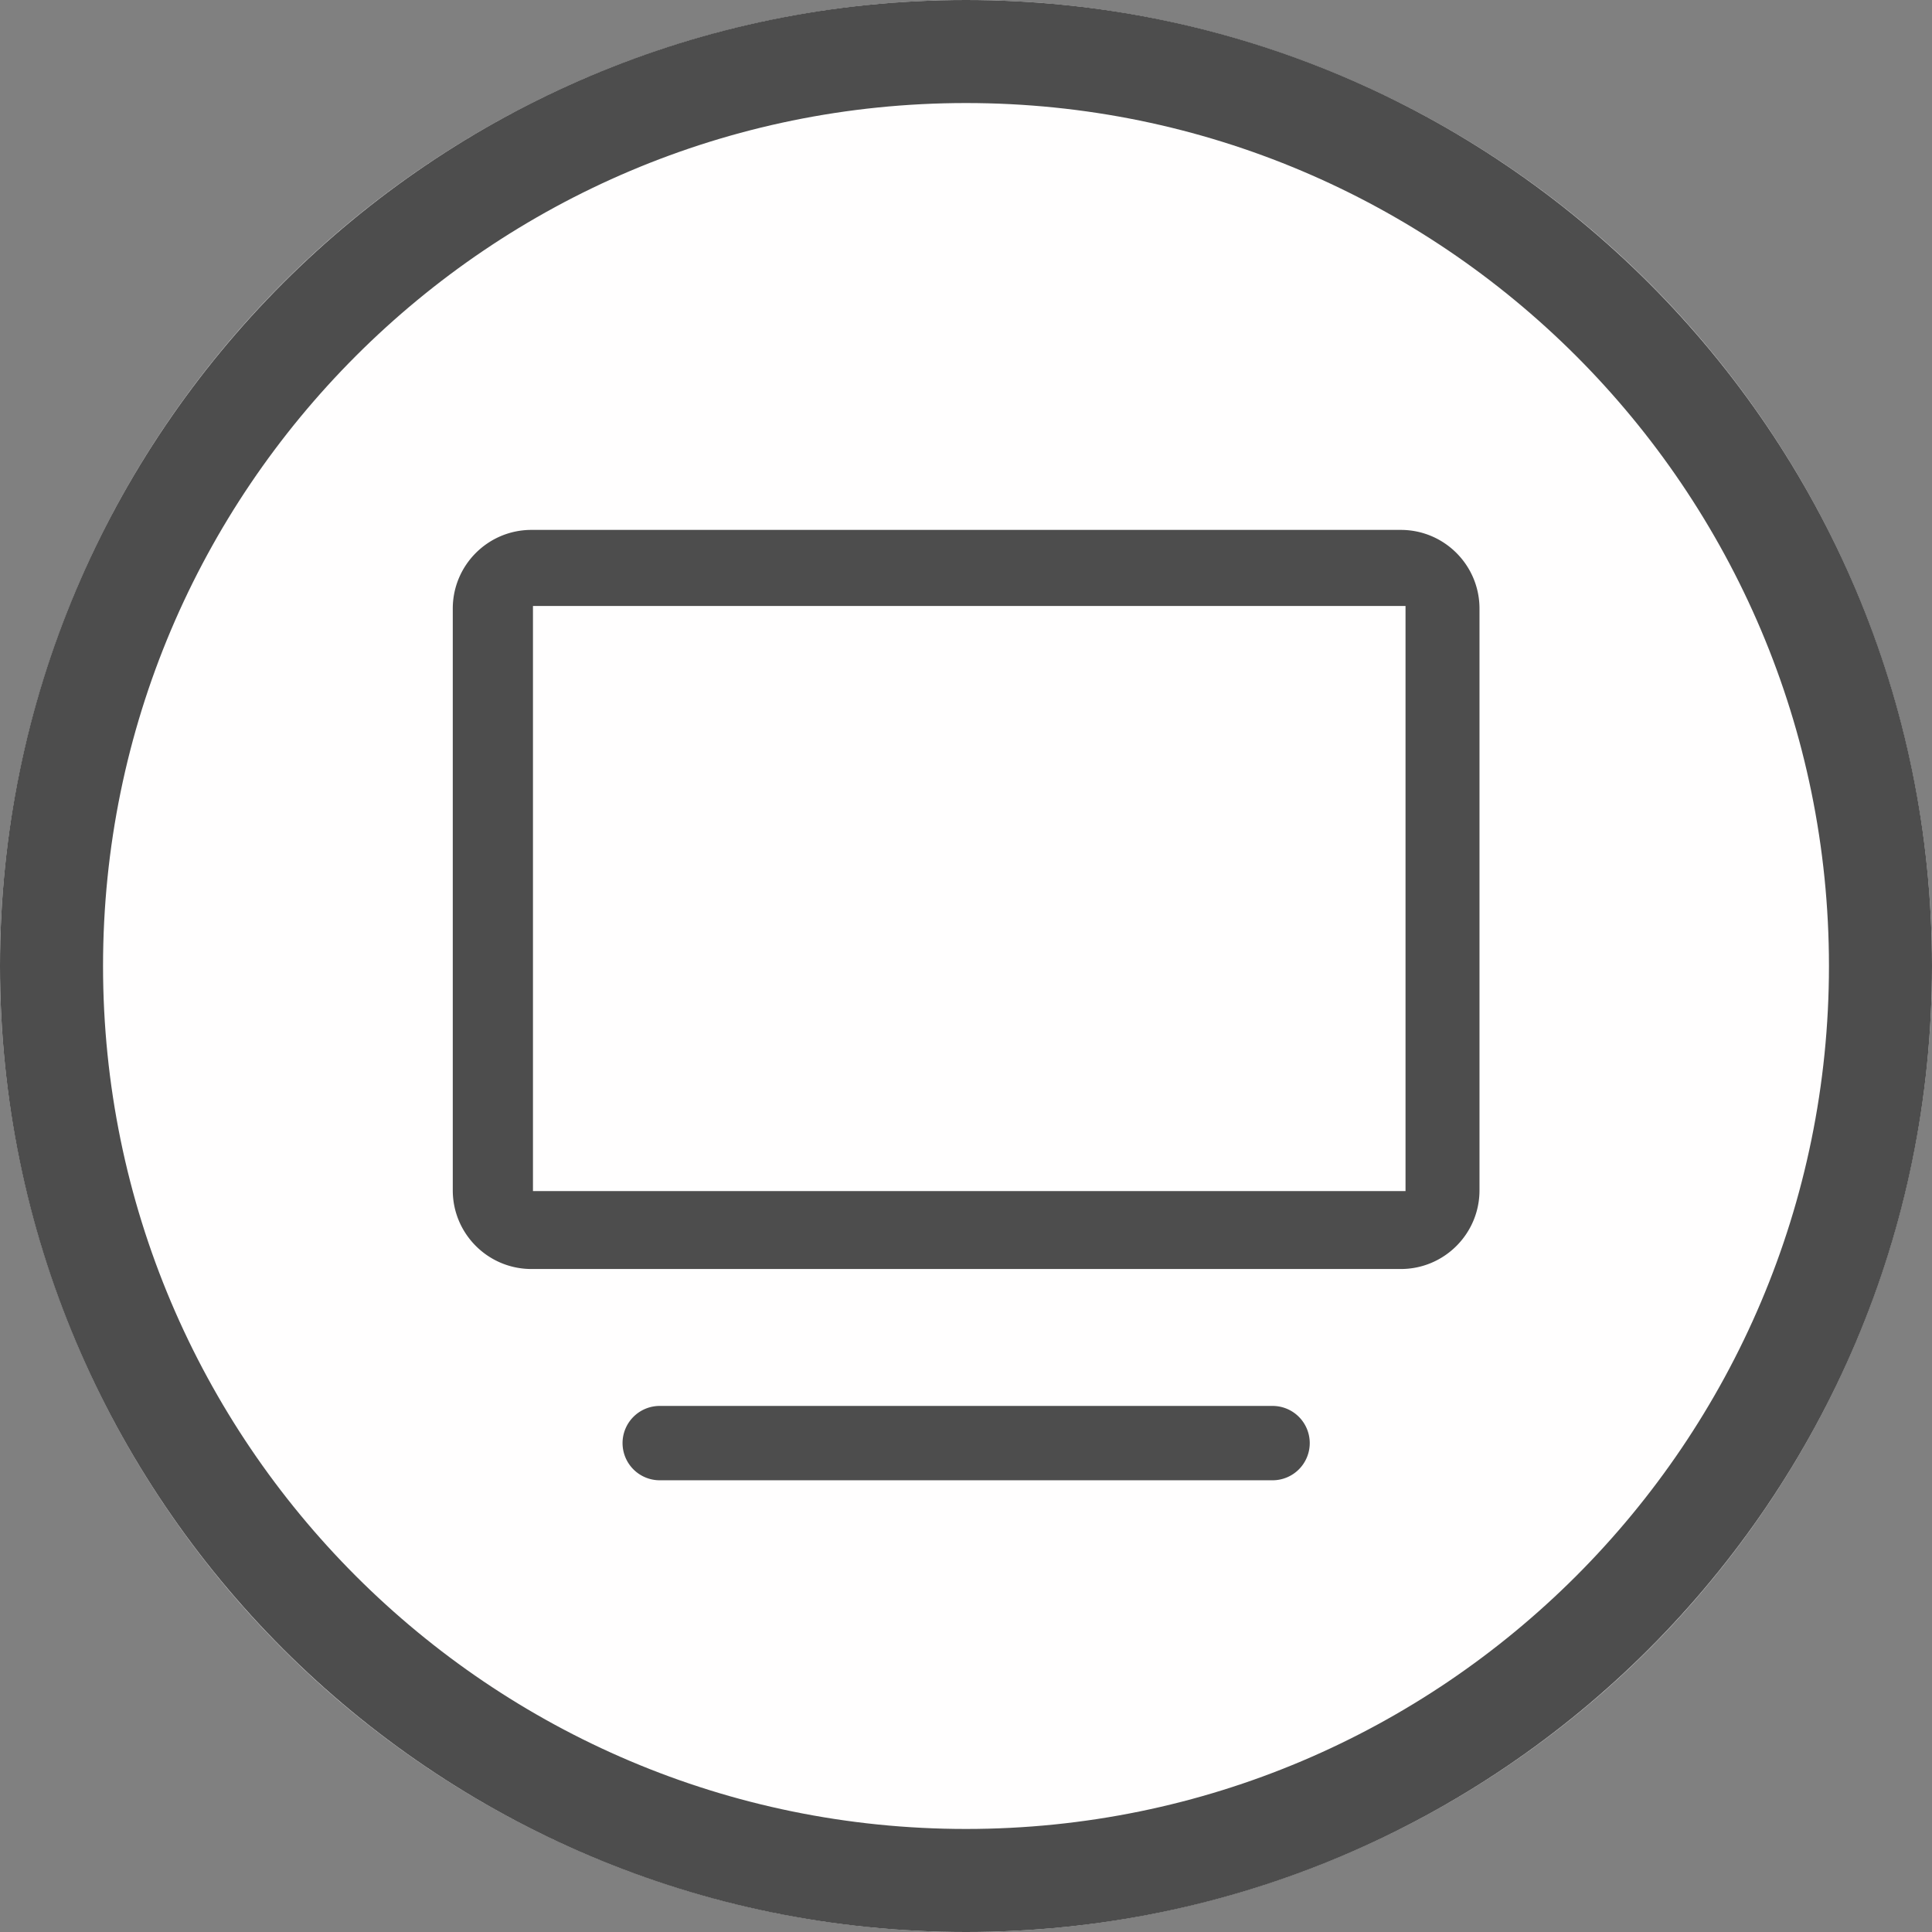 <svg width="60" height="60" viewBox="0 0 300 300" xmlns="http://www.w3.org/2000/svg" xml:space="preserve" style="fill-rule:evenodd;clip-rule:evenodd;stroke-linejoin:round;stroke-miterlimit:2">
    <rect x="0" y="0" width="300" height="300" fill="#808080" stroke="none"/>
    <circle cx="150" cy="150" r="150" style="fill:#fffefe"/>
    <path d="M150 0c82.787 0 150 67.213 150 150s-67.213 150-150 150S0 232.787 0 150 67.213 0 150 0Zm0 16c73.957 0 134 60.043 134 134s-60.043 134-134 134S16 223.957 16 150 76.043 16 150 16Z" style="fill:#4d4d4d"/>
    <path d="M216.943 234.5a7.246 7.246 0 0 0-7.243-7.243H90.3a7.246 7.246 0 0 0-7.243 7.243 7.247 7.247 0 0 0 7.243 7.243h119.4a7.247 7.247 0 0 0 7.243-7.243Zm33.072-162.59c0-8.46-6.869-15.329-15.329-15.329H65.308c-8.46 0-15.328 6.869-15.328 15.329v113.343c0 8.46 6.868 15.328 15.328 15.328h169.378c8.46 0 15.329-6.868 15.329-15.328V71.91Zm-14.411-.508h-170v114h170v-114Z" style="fill:#4d4d4d" transform="translate(30.473 37.188) scale(.797)"/>
</svg>

